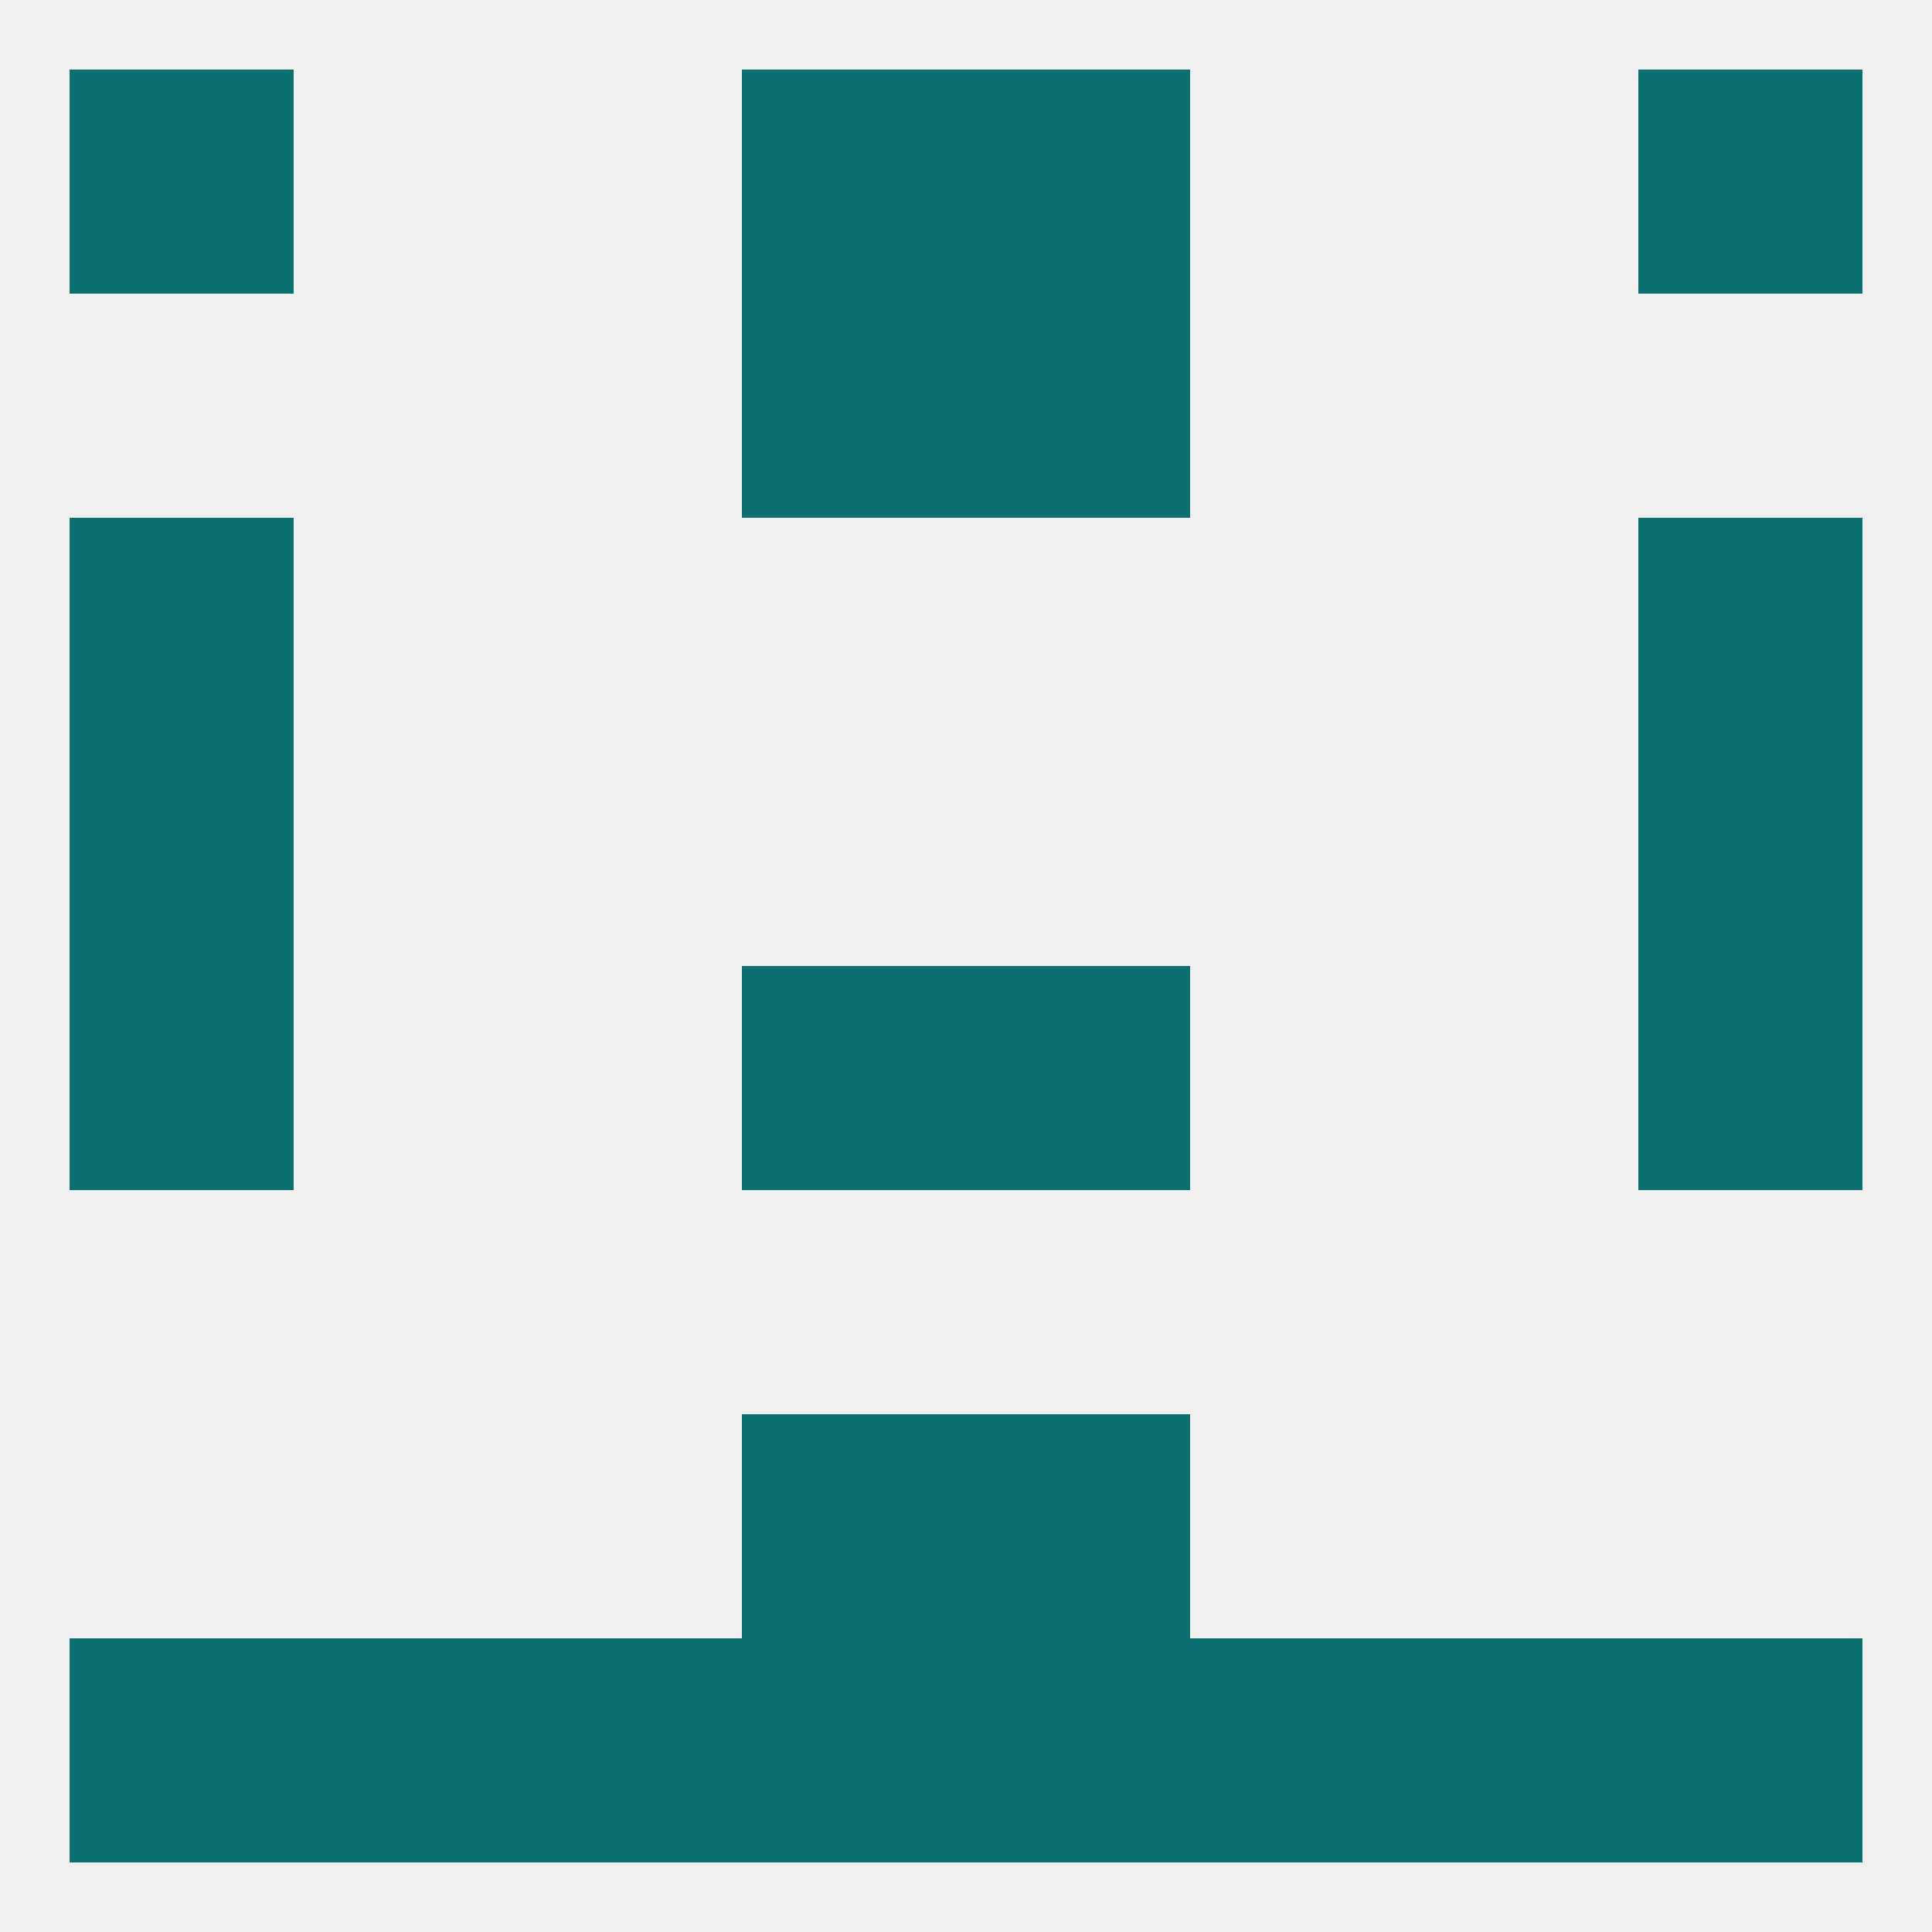 
<!--   <?xml version="1.0"?> -->
<svg version="1.1" baseprofile="full" xmlns="http://www.w3.org/2000/svg" xmlns:xlink="http://www.w3.org/1999/xlink" xmlns:ev="http://www.w3.org/2001/xml-events" width="250" height="250" viewBox="0 0 250 250" >
	<rect width="100%" height="100%" fill="rgba(240,240,240,255)"/>

	<rect x="9" y="125" width="29" height="29" fill="rgba(12,111,114,255)"/>
	<rect x="212" y="125" width="29" height="29" fill="rgba(12,111,114,255)"/>
	<rect x="96" y="125" width="29" height="29" fill="rgba(12,111,114,255)"/>
	<rect x="125" y="125" width="29" height="29" fill="rgba(12,111,114,255)"/>
	<rect x="96" y="38" width="29" height="29" fill="rgba(12,111,114,255)"/>
	<rect x="125" y="38" width="29" height="29" fill="rgba(12,111,114,255)"/>
	<rect x="96" y="9" width="29" height="29" fill="rgba(12,111,114,255)"/>
	<rect x="125" y="9" width="29" height="29" fill="rgba(12,111,114,255)"/>
	<rect x="9" y="9" width="29" height="29" fill="rgba(12,111,114,255)"/>
	<rect x="212" y="9" width="29" height="29" fill="rgba(12,111,114,255)"/>
	<rect x="96" y="212" width="29" height="29" fill="rgba(12,111,114,255)"/>
	<rect x="125" y="212" width="29" height="29" fill="rgba(12,111,114,255)"/>
	<rect x="67" y="212" width="29" height="29" fill="rgba(12,111,114,255)"/>
	<rect x="154" y="212" width="29" height="29" fill="rgba(12,111,114,255)"/>
	<rect x="38" y="212" width="29" height="29" fill="rgba(12,111,114,255)"/>
	<rect x="183" y="212" width="29" height="29" fill="rgba(12,111,114,255)"/>
	<rect x="9" y="212" width="29" height="29" fill="rgba(12,111,114,255)"/>
	<rect x="212" y="212" width="29" height="29" fill="rgba(12,111,114,255)"/>
	<rect x="96" y="183" width="29" height="29" fill="rgba(12,111,114,255)"/>
	<rect x="125" y="183" width="29" height="29" fill="rgba(12,111,114,255)"/>
	<rect x="212" y="96" width="29" height="29" fill="rgba(12,111,114,255)"/>
	<rect x="9" y="96" width="29" height="29" fill="rgba(12,111,114,255)"/>
	<rect x="9" y="67" width="29" height="29" fill="rgba(12,111,114,255)"/>
	<rect x="212" y="67" width="29" height="29" fill="rgba(12,111,114,255)"/>
</svg>